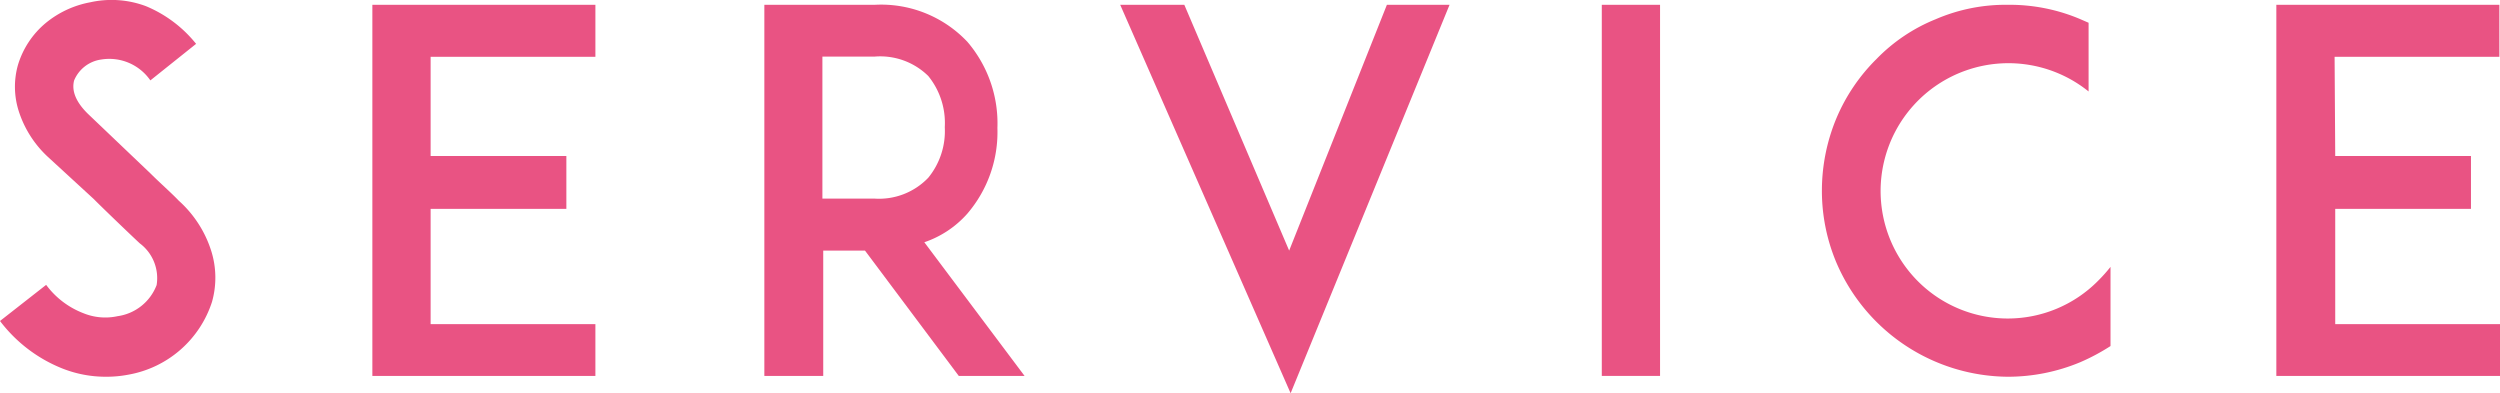 <svg xmlns="http://www.w3.org/2000/svg" viewBox="0 0 119.71 18.83"><defs><style>.cls-1{fill:#e95383;}</style></defs><g id="レイヤー_2" data-name="レイヤー 2"><g id="編集モード"><path class="cls-1" d="M10.15,14.46a5.15,5.15,0,0,1-4,3.48,5.57,5.57,0,0,1-1.08.1A5.64,5.64,0,0,1,3,17.65,7,7,0,0,1,0,15.37l2.21-1.73A4,4,0,0,0,4,15a2.77,2.77,0,0,0,1.63.14,2.35,2.35,0,0,0,1.87-1.49,2.08,2.08,0,0,0-.81-2c-.79-.74-2.09-2-2.19-2.11L2.28,7.5A5.11,5.11,0,0,1,.91,5.36,3.84,3.84,0,0,1,.86,3.11a4.19,4.19,0,0,1,1.32-2,4.7,4.7,0,0,1,2.14-1A4.69,4.69,0,0,1,7,.3,6.06,6.06,0,0,1,9.39,2.1L7.2,3.85a2.39,2.39,0,0,0-2.35-1,1.65,1.65,0,0,0-1.3,1c-.09.34-.07.89.67,1.61l3,2.86c.43.43,1,.93,1.34,1.29A5.42,5.42,0,0,1,10.11,12,4.26,4.26,0,0,1,10.15,14.46Z"/><path class="cls-1" d="M20.62,7.47h6.5V10h-6.5v5.52h7.89V18H17.83V.23H28.51V2.72H20.62Z"/><path class="cls-1" d="M49.06,18H45.91l-4.49-6h-2v6H36.6V.23h5.28A5.68,5.68,0,0,1,46.32,2a6,6,0,0,1,1.44,4.13,6,6,0,0,1-1.44,4.1,4.81,4.81,0,0,1-2.06,1.37ZM41.88,9.51a3.26,3.26,0,0,0,2.57-1,3.53,3.53,0,0,0,.79-2.42,3.57,3.57,0,0,0-.79-2.45,3.28,3.28,0,0,0-2.57-.93h-2.5V9.51Z"/><path class="cls-1" d="M61.73,12,66.41.23h3L61.8,18.83,53.64.23h3.07Z"/><path class="cls-1" d="M76.7,18V.23h2.79V18Z"/><path class="cls-1" d="M101.06,16.57a9.89,9.89,0,0,1-1.44.77,9,9,0,0,1-3.48.7,9,9,0,0,1-8.2-5.45,8.84,8.84,0,0,1-.7-3.46,9,9,0,0,1,.7-3.48,8.81,8.81,0,0,1,1.92-2.83A8.25,8.25,0,0,1,92.69.92,8.44,8.44,0,0,1,96.14.23a8.65,8.65,0,0,1,3.48.69l.39.17V4.38a6.12,6.12,0,0,0-8.19,9.07,6.08,6.08,0,0,0,8.64,0,7.56,7.56,0,0,0,.6-.67Z"/><path class="cls-1" d="M111.82,7.47h6.5V10h-6.5v5.52h7.89V18H109V.23h10.68V2.72h-7.89Z"/></g></g></svg>